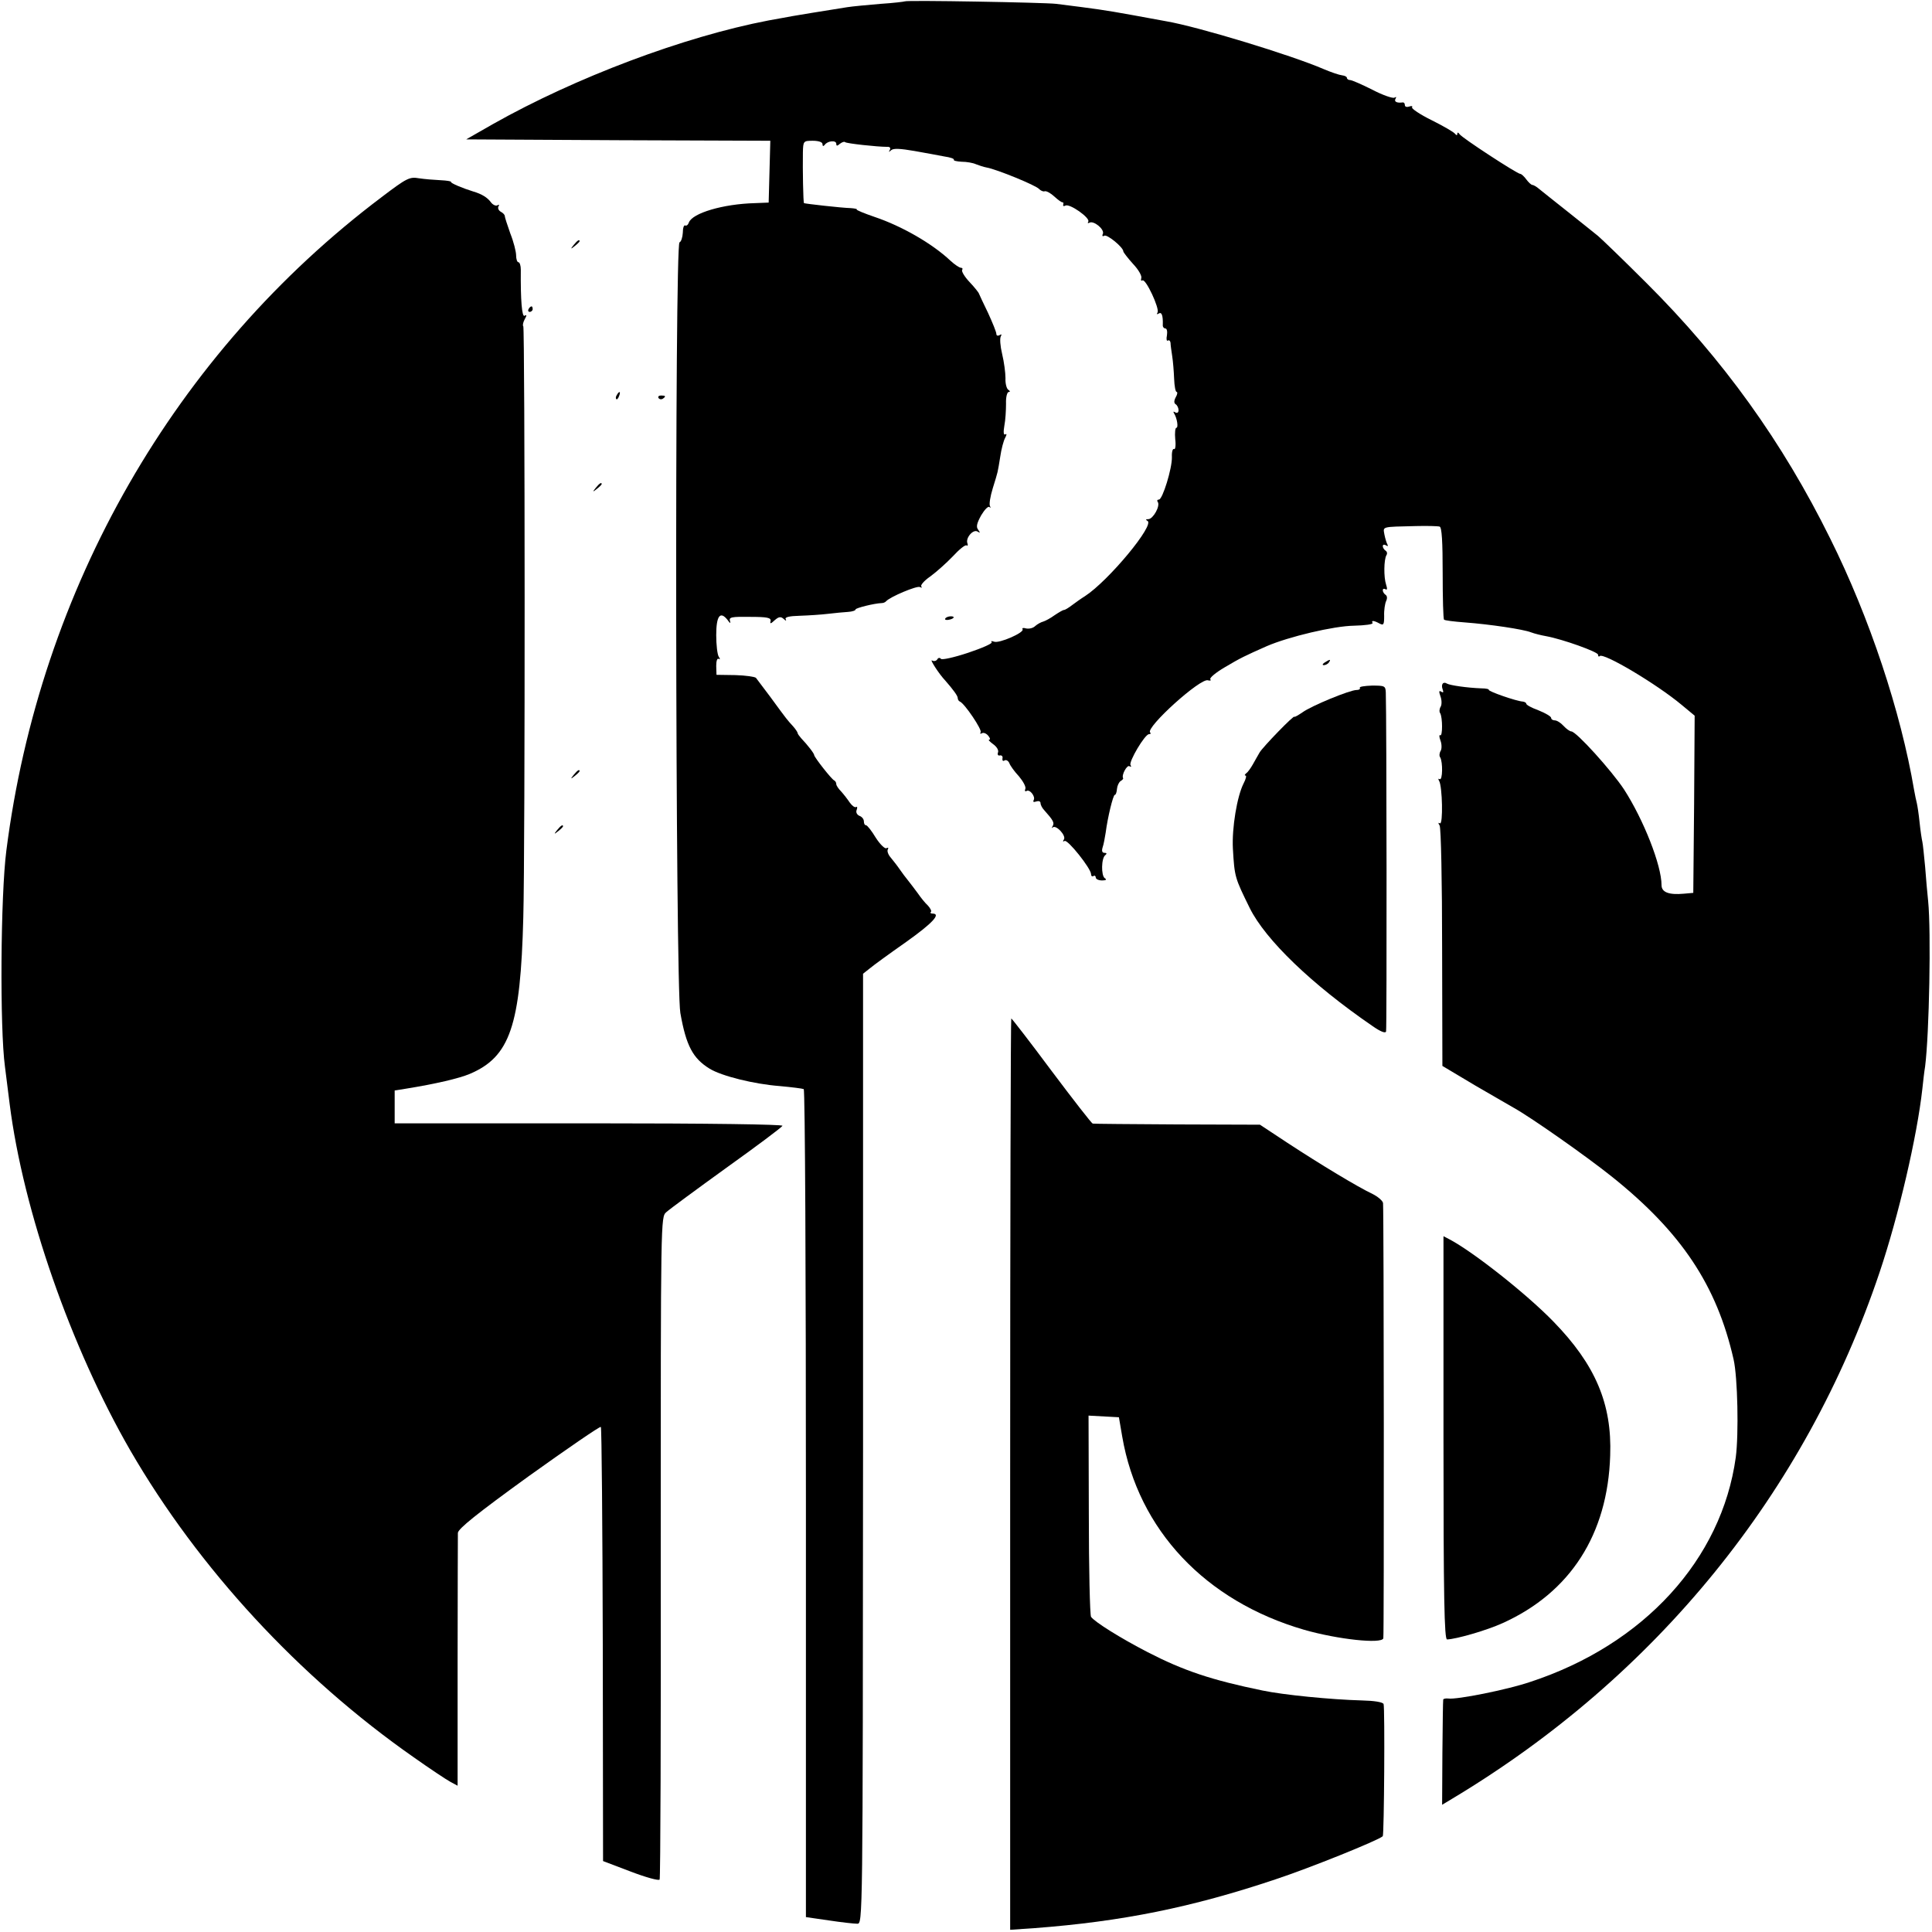 <?xml version="1.0" standalone="no"?>
<!DOCTYPE svg PUBLIC "-//W3C//DTD SVG 20010904//EN"
 "http://www.w3.org/TR/2001/REC-SVG-20010904/DTD/svg10.dtd">
<svg version="1.0" xmlns="http://www.w3.org/2000/svg"
 width="700pt" height="700pt" viewBox="0 0 700 700"
 preserveAspectRatio="xMidYMid meet">
<g transform="translate(0,700) scale(0.1,-0.1)"
fill="#000000" stroke="none">
<path d="M3278 6995 c-1 -1 -41 -6 -88 -9 -47 -4 -101 -9 -120 -12 -39 -6
-219 -35 -235 -39 -5 -1 -28 -5 -50 -9 -308 -59 -700 -207 -998 -375 l-98 -56
551 -3 551 -2 -3 -112 -3 -112 -50 -2 c-115 -3 -226 -36 -239 -70 -3 -9 -9
-13 -13 -11 -5 3 -9 -9 -9 -26 -1 -17 -6 -33 -12 -35 -18 -6 -15 -2693 3
-2792 21 -120 46 -165 106 -202 44 -27 162 -56 254 -63 44 -4 83 -9 87 -11 5
-3 8 -679 8 -1503 l0 -1497 83 -12 c46 -7 92 -12 103 -12 20 0 20 1 21 1721
l0 1721 24 19 c13 11 72 54 132 96 97 69 128 103 95 103 -6 0 -9 3 -5 6 3 3
-2 13 -11 23 -10 9 -26 29 -37 45 -11 15 -27 36 -35 46 -8 10 -22 28 -30 40
-8 12 -23 31 -32 42 -10 11 -15 25 -11 31 3 5 1 7 -5 4 -5 -4 -23 13 -39 38
-15 25 -31 45 -35 45 -5 0 -8 6 -8 14 0 8 -7 17 -16 20 -9 4 -14 13 -10 22 3
8 2 13 -2 10 -5 -3 -15 5 -23 16 -8 12 -22 30 -31 40 -10 10 -18 22 -18 27 0
5 -3 11 -7 13 -10 4 -73 85 -73 92 0 6 -24 37 -47 61 -7 8 -13 16 -13 19 0 3
-8 15 -17 25 -20 22 -20 21 -82 106 -25 33 -48 64 -52 69 -4 4 -38 9 -75 10
l-68 1 -1 32 c0 17 3 29 9 26 5 -4 6 -1 0 8 -5 8 -9 43 -9 78 0 69 14 89 41
55 9 -13 12 -14 9 -4 -5 14 6 16 72 15 63 0 77 -3 75 -15 -3 -11 0 -11 15 3
15 13 22 14 33 4 7 -7 10 -7 7 -1 -5 8 12 12 51 13 31 1 77 4 102 7 25 3 57 6
73 7 15 1 27 5 27 9 0 5 67 22 95 23 6 0 12 3 15 6 13 16 113 58 123 52 7 -3
9 -3 5 2 -4 4 10 21 32 36 22 16 59 49 82 73 23 25 45 43 50 40 4 -3 6 1 3 8
-7 19 21 52 37 42 10 -6 10 -5 2 7 -8 10 -5 23 11 52 12 20 25 34 30 30 4 -5
5 -3 2 3 -4 6 1 36 10 65 20 65 17 53 27 114 4 28 12 58 18 69 6 11 6 16 0 12
-6 -3 -7 9 -3 32 4 20 6 56 6 80 -1 23 4 42 10 42 6 0 5 3 -2 8 -6 4 -11 23
-10 42 0 19 -5 58 -12 87 -7 29 -9 57 -5 64 4 8 3 9 -4 5 -7 -4 -12 -2 -12 4
0 7 -14 41 -30 76 -17 35 -32 67 -33 70 -1 4 -16 23 -34 42 -18 19 -30 39 -27
44 3 4 1 8 -5 8 -5 0 -23 12 -38 26 -66 62 -176 125 -274 158 -38 13 -67 25
-65 27 3 2 -8 4 -22 5 -35 1 -166 16 -169 18 -3 3 -5 122 -4 184 1 41 2 42 36
42 21 0 35 -5 35 -12 0 -8 3 -9 8 -3 10 15 42 18 42 4 0 -8 3 -9 13 0 8 6 16
9 19 6 5 -5 117 -17 151 -17 11 1 15 -4 11 -11 -5 -9 -4 -9 5 -1 8 7 32 6 84
-3 39 -7 89 -16 109 -20 21 -3 36 -8 34 -12 -2 -3 10 -6 28 -7 18 0 41 -4 52
-9 10 -4 28 -10 39 -12 35 -6 180 -65 190 -78 6 -6 15 -10 20 -8 6 2 22 -7 35
-19 14 -13 27 -22 30 -21 3 0 4 -3 2 -9 -1 -5 2 -6 8 -3 15 9 91 -45 83 -58
-3 -5 -2 -7 4 -4 15 9 55 -23 49 -40 -4 -8 -1 -11 5 -7 10 6 69 -42 69 -57 0
-3 16 -24 35 -45 20 -21 33 -44 30 -52 -2 -7 -1 -11 4 -8 12 8 63 -102 55
-116 -4 -7 -2 -8 4 -4 11 7 16 -7 15 -41 -1 -7 4 -13 9 -13 6 0 8 -11 6 -25
-3 -13 -1 -22 3 -19 5 3 9 -1 10 -8 0 -7 3 -29 6 -48 3 -19 6 -56 7 -82 1 -27
5 -48 9 -48 4 0 3 -9 -3 -19 -7 -13 -7 -22 0 -26 5 -3 10 -13 10 -21 0 -9 -5
-12 -12 -8 -7 4 -8 3 -4 -4 11 -18 16 -52 8 -52 -4 0 -6 -19 -4 -41 3 -23 0
-39 -4 -36 -5 3 -9 -10 -8 -29 1 -41 -34 -154 -47 -154 -6 0 -8 -4 -4 -9 9
-15 -17 -61 -34 -62 -10 0 -11 -2 -4 -6 30 -12 -141 -218 -226 -273 -13 -8
-34 -23 -46 -32 -13 -10 -26 -18 -30 -18 -4 0 -19 -9 -34 -19 -15 -11 -34 -21
-41 -23 -8 -2 -21 -9 -29 -16 -8 -8 -22 -11 -33 -9 -10 3 -16 2 -13 -3 7 -12
-85 -52 -103 -45 -9 3 -13 3 -9 -2 4 -4 -34 -21 -85 -38 -51 -17 -96 -27 -99
-22 -4 5 -10 4 -13 -2 -4 -6 -12 -8 -19 -4 -10 6 25 -49 48 -73 28 -32 45 -55
45 -63 0 -5 3 -11 8 -13 17 -7 81 -102 75 -111 -3 -5 -1 -7 4 -4 6 4 16 0 23
-8 7 -8 9 -15 4 -15 -5 0 2 -7 14 -16 13 -9 21 -22 18 -30 -3 -8 0 -13 7 -11
7 1 11 -4 9 -11 -1 -8 2 -11 8 -7 5 3 13 -1 17 -10 3 -9 19 -31 35 -48 15 -18
26 -38 23 -45 -3 -7 -1 -11 4 -8 12 8 34 -21 26 -33 -3 -7 0 -8 9 -5 9 3 16 1
16 -6 0 -6 6 -18 13 -25 33 -37 38 -46 31 -58 -4 -6 -4 -9 0 -5 12 11 49 -29
41 -43 -5 -7 -4 -10 2 -6 11 7 96 -100 96 -120 0 -7 4 -10 9 -7 4 3 8 0 8 -5
0 -6 10 -11 23 -11 14 0 18 3 10 8 -14 9 -13 74 2 84 6 5 5 8 -3 8 -9 0 -11 7
-7 20 4 11 8 35 11 53 7 55 27 137 33 137 4 0 7 10 8 22 1 11 7 24 13 28 7 4
11 9 9 11 -6 11 14 48 23 43 6 -4 8 -2 4 4 -7 12 52 112 67 112 6 0 8 3 4 6
-17 18 184 200 210 189 8 -2 12 -1 8 4 -3 5 21 25 52 43 59 35 72 41 153 77
79 34 242 73 316 74 40 1 70 5 67 10 -6 10 5 9 25 -2 15 -8 17 -4 17 27 -1 21
3 45 7 54 5 10 4 19 -2 23 -5 3 -10 11 -10 16 0 6 4 7 10 4 6 -4 7 2 2 17 -9
27 -8 90 1 106 4 6 3 13 -3 17 -5 3 -10 11 -10 16 0 6 5 7 12 3 6 -4 8 -3 5 3
-3 5 -8 21 -11 36 -5 30 -13 28 114 31 41 1 80 0 86 -2 8 -2 11 -55 11 -168 0
-91 2 -167 5 -169 2 -3 35 -7 74 -10 93 -7 213 -25 241 -36 13 -5 38 -11 55
-14 60 -11 188 -57 188 -67 0 -6 3 -9 6 -5 14 13 206 -101 297 -177 l47 -39
-2 -321 -3 -321 -34 -3 c-54 -5 -81 5 -81 31 0 72 -65 237 -136 347 -45 68
-173 210 -191 210 -5 0 -18 9 -28 20 -10 11 -24 20 -32 20 -7 0 -13 4 -13 9 0
5 -20 17 -45 27 -25 9 -45 20 -45 24 0 4 -6 7 -12 8 -23 1 -129 38 -124 43 2
2 -10 5 -27 5 -53 2 -113 11 -124 17 -14 9 -23 -2 -16 -21 4 -10 2 -13 -5 -8
-9 5 -9 1 -3 -17 5 -13 5 -30 1 -37 -5 -8 -6 -19 -2 -24 9 -16 9 -86 0 -80 -4
3 -4 -6 1 -19 5 -13 5 -30 1 -37 -5 -8 -6 -19 -2 -24 10 -17 9 -85 -2 -79 -5
3 -6 1 -2 -6 12 -19 15 -161 3 -154 -6 4 -7 1 -1 -8 5 -8 9 -205 9 -443 l1
-428 119 -71 c66 -38 129 -75 140 -81 63 -35 265 -177 356 -250 251 -201 379
-393 440 -661 15 -65 19 -272 8 -355 -51 -370 -333 -679 -745 -814 -82 -28
-267 -65 -297 -60 -9 1 -18 -1 -18 -4 -1 -4 -2 -91 -3 -194 l-1 -187 35 21
c740 443 1282 1110 1550 1908 69 205 136 493 155 665 3 28 7 64 10 81 15 118
22 489 11 599 -3 28 -8 84 -11 125 -4 41 -8 82 -10 90 -2 8 -7 40 -10 70 -3
30 -8 62 -10 70 -2 8 -7 30 -10 48 -48 283 -161 624 -304 911 -173 350 -388
649 -666 926 -83 83 -162 159 -175 170 -14 11 -63 51 -110 88 -47 37 -93 74
-103 82 -9 8 -21 15 -25 15 -4 0 -14 9 -22 20 -8 11 -18 20 -22 20 -11 0 -212
131 -220 144 -5 7 -8 7 -8 1 0 -6 -3 -6 -8 0 -4 6 -42 28 -84 49 -43 21 -75
43 -72 47 3 5 -2 6 -10 3 -9 -3 -16 -1 -16 5 0 6 -3 10 -7 10 -21 -3 -33 2
-27 13 4 7 3 8 -4 4 -6 -3 -42 9 -80 29 -38 19 -74 35 -81 35 -6 0 -11 4 -11
8 0 4 -8 8 -17 9 -10 1 -40 11 -68 23 -116 50 -453 153 -570 173 -16 3 -70 13
-120 22 -111 20 -128 22 -278 41 -41 5 -544 14 -549 9z"/>
<path d="M1383 6286 c-749 -564 -1239 -1418 -1360 -2368 -21 -162 -24 -644 -5
-783 6 -49 14 -110 17 -135 49 -387 222 -882 437 -1255 248 -428 612 -822
1027 -1112 58 -41 118 -81 133 -89 l26 -14 0 448 c0 246 1 456 1 468 1 15 68
69 256 205 141 101 259 182 262 179 3 -3 6 -358 7 -789 l1 -784 100 -38 c55
-21 102 -34 105 -29 3 4 5 546 4 1204 0 1196 0 1196 20 1214 12 11 110 83 218
161 109 78 200 146 203 152 4 5 -260 9 -699 9 l-706 0 0 60 0 59 38 6 c112 18
196 38 234 54 146 62 184 174 194 566 7 242 6 2136 0 2143 -3 2 -1 14 5 25 8
14 8 18 0 13 -10 -7 -15 56 -14 167 0 15 -4 27 -9 27 -4 0 -8 11 -8 25 0 13
-9 49 -21 79 -11 31 -20 59 -20 63 0 5 -7 12 -15 16 -8 5 -11 13 -8 19 4 6 2
8 -4 4 -6 -3 -17 2 -24 12 -12 16 -32 29 -63 38 -39 12 -84 31 -81 35 2 2 -15
5 -37 6 -23 1 -59 4 -79 7 -34 6 -44 1 -135 -68z"/>
<path d="M2079 6113 c-13 -16 -12 -17 4 -4 9 7 17 15 17 17 0 8 -8 3 -21 -13z"/>
<path d="M1915 5880 c-3 -5 -1 -10 4 -10 6 0 11 5 11 10 0 6 -2 10 -4 10 -3 0
-8 -4 -11 -10z"/>
<path d="M2235 5569 c-4 -6 -5 -12 -2 -15 2 -3 7 2 10 11 7 17 1 20 -8 4z"/>
<path d="M2386 5558 c3 -5 10 -6 15 -3 13 9 11 12 -6 12 -8 0 -12 -4 -9 -9z"/>
<path d="M2159 5233 c-13 -16 -12 -17 4 -4 9 7 17 15 17 17 0 8 -8 3 -21 -13z"/>
<path d="M3425 4759 c-3 -4 2 -6 10 -5 21 3 28 13 10 13 -9 0 -18 -4 -20 -8z"/>
<path d="M4800 4600 c-9 -6 -10 -10 -3 -10 6 0 15 5 18 10 8 12 4 12 -15 0z"/>
<path d="M4927 4508 c2 -5 -3 -8 -12 -8 -24 0 -163 -57 -196 -81 -16 -11 -29
-18 -29 -16 0 9 -114 -109 -126 -129 -6 -10 -17 -30 -25 -44 -8 -14 -18 -28
-24 -32 -5 -4 -7 -8 -2 -8 4 0 1 -13 -7 -28 -24 -47 -43 -162 -39 -237 6 -103
7 -105 61 -215 57 -115 224 -276 444 -427 30 -21 48 -28 50 -20 3 10 2 1138
-1 1228 -1 24 -4 25 -50 25 -27 -1 -47 -4 -44 -8z"/>
<path d="M2079 4193 c-13 -16 -12 -17 4 -4 9 7 17 15 17 17 0 8 -8 3 -21 -13z"/>
<path d="M2019 3993 c-13 -16 -12 -17 4 -4 9 7 17 15 17 17 0 8 -8 3 -21 -13z"/>
<path d="M3660 1659 l0 -1651 88 6 c317 24 570 75 874 177 124 41 372 141 388
156 5 5 8 463 3 479 -3 7 -34 12 -79 13 -111 3 -284 20 -360 36 -185 38 -286
72 -416 139 -97 50 -193 110 -205 128 -4 7 -8 174 -8 371 l-1 358 55 -3 55 -3
12 -70 c58 -338 301 -596 659 -700 122 -35 281 -52 287 -31 3 9 2 1532 -1
1577 -1 8 -18 23 -38 33 -53 25 -189 107 -308 185 l-100 66 -300 1 c-165 1
-303 2 -306 3 -4 1 -71 87 -149 191 -78 105 -144 190 -146 190 -2 0 -4 -743
-4 -1651z"/>
<path d="M5230 1790 c0 -577 3 -730 13 -730 33 1 144 33 201 59 246 111 381
322 390 607 7 188 -54 330 -206 486 -97 100 -290 252 -375 297 l-23 12 0 -731z"/>
</g>
</svg>
